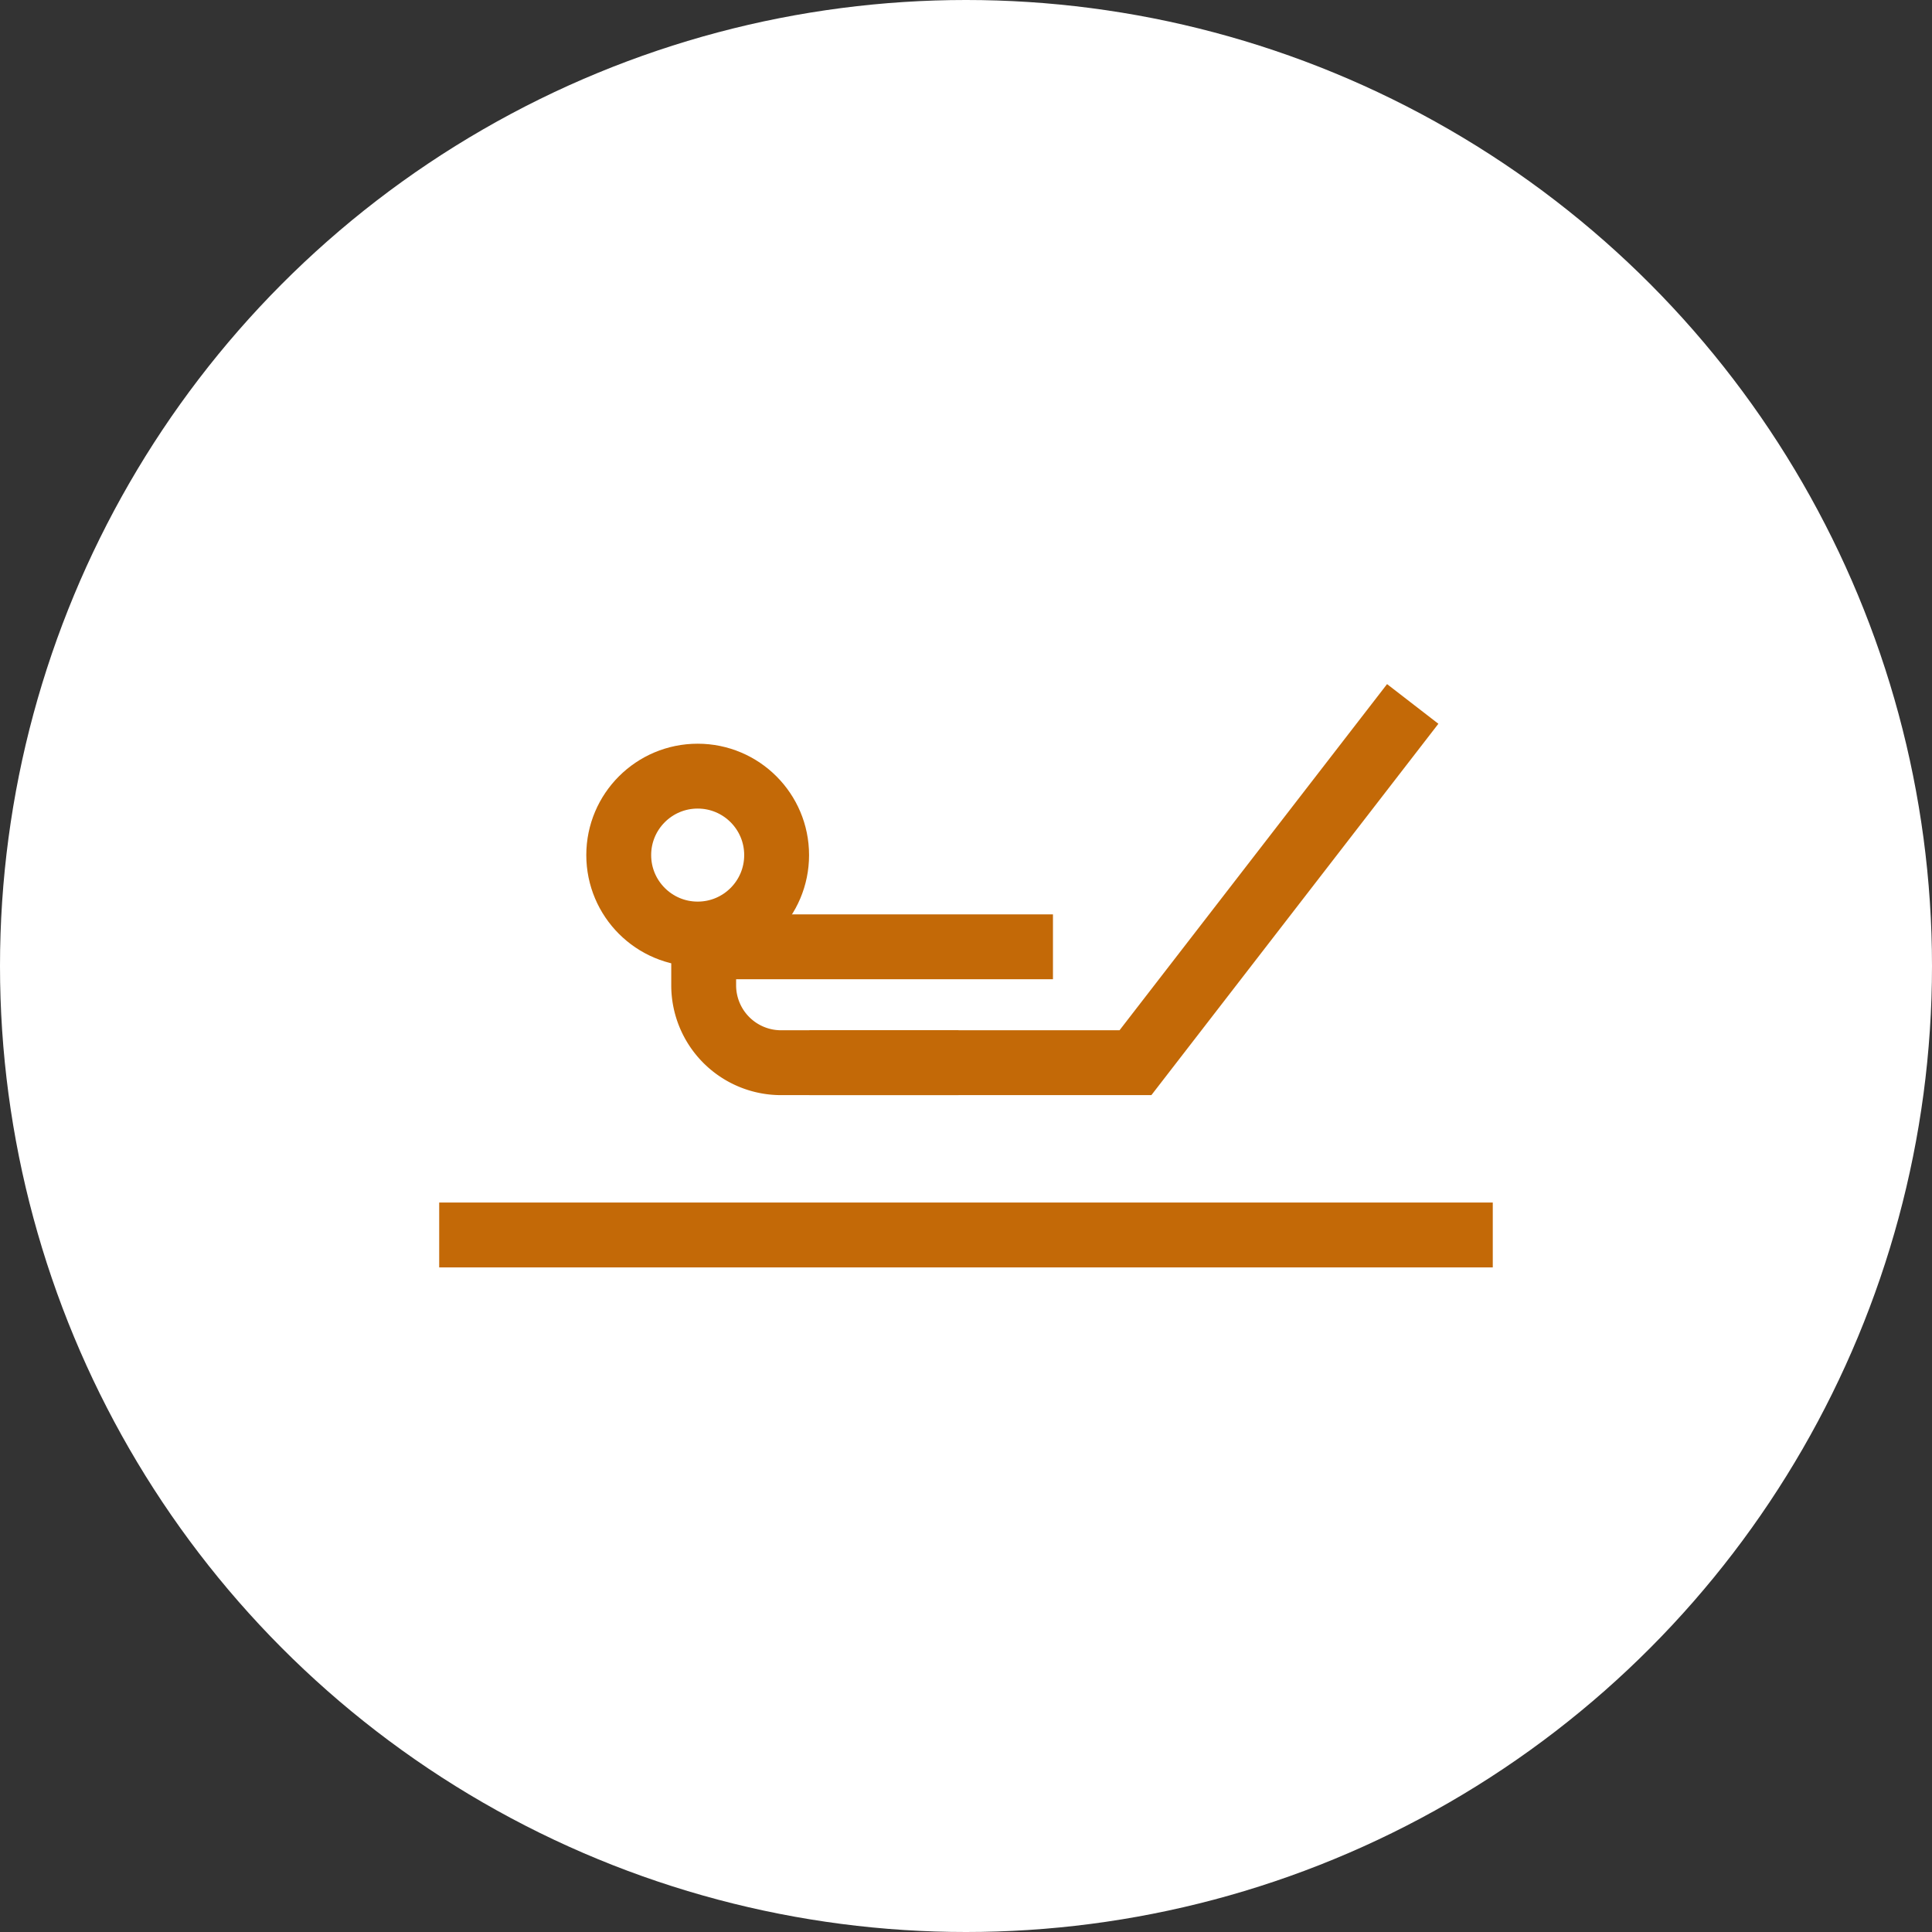 <svg xmlns="http://www.w3.org/2000/svg" width="59.54" height="59.54" viewBox="0 0 59.54 59.54">
  <rect x="0" y="0" width="59.54" height="59.54" fill="#333333" stroke="none"/>
  <g id="Group_61" data-name="Group 61" transform="translate(-720.23 -4142.981)">
    <circle id="Ellipse_19" data-name="Ellipse 19" cx="29.77" cy="29.77" r="29.77" transform="translate(720.23 4142.981)" fill="#fff"/>
    <line id="Line_20" data-name="Line 20" x2="32.469" transform="translate(733.765 4181.04)" fill="none" stroke="#c36907" stroke-miterlimit="10" stroke-width="1.999"/>
    <circle id="Ellipse_20" data-name="Ellipse 20" cx="2.433" cy="2.433" r="2.433" transform="translate(739.298 4166.9)" fill="none" stroke="#c36907" stroke-miterlimit="10" stroke-width="1.999"/>
    <path id="Path_65" data-name="Path 65" d="M749.769,4175.731H744.3a2.385,2.385,0,0,1-2.384-2.384v-1.187H752.68" fill="none" stroke="#c36907" stroke-miterlimit="10" stroke-width="1.999"/>
    <path id="Path_66" data-name="Path 66" d="M745.174,4175.73h10.049l8.544-11.055" fill="none" stroke="#c36907" stroke-miterlimit="10" stroke-width="1.999"/>
  </g>
</svg>
